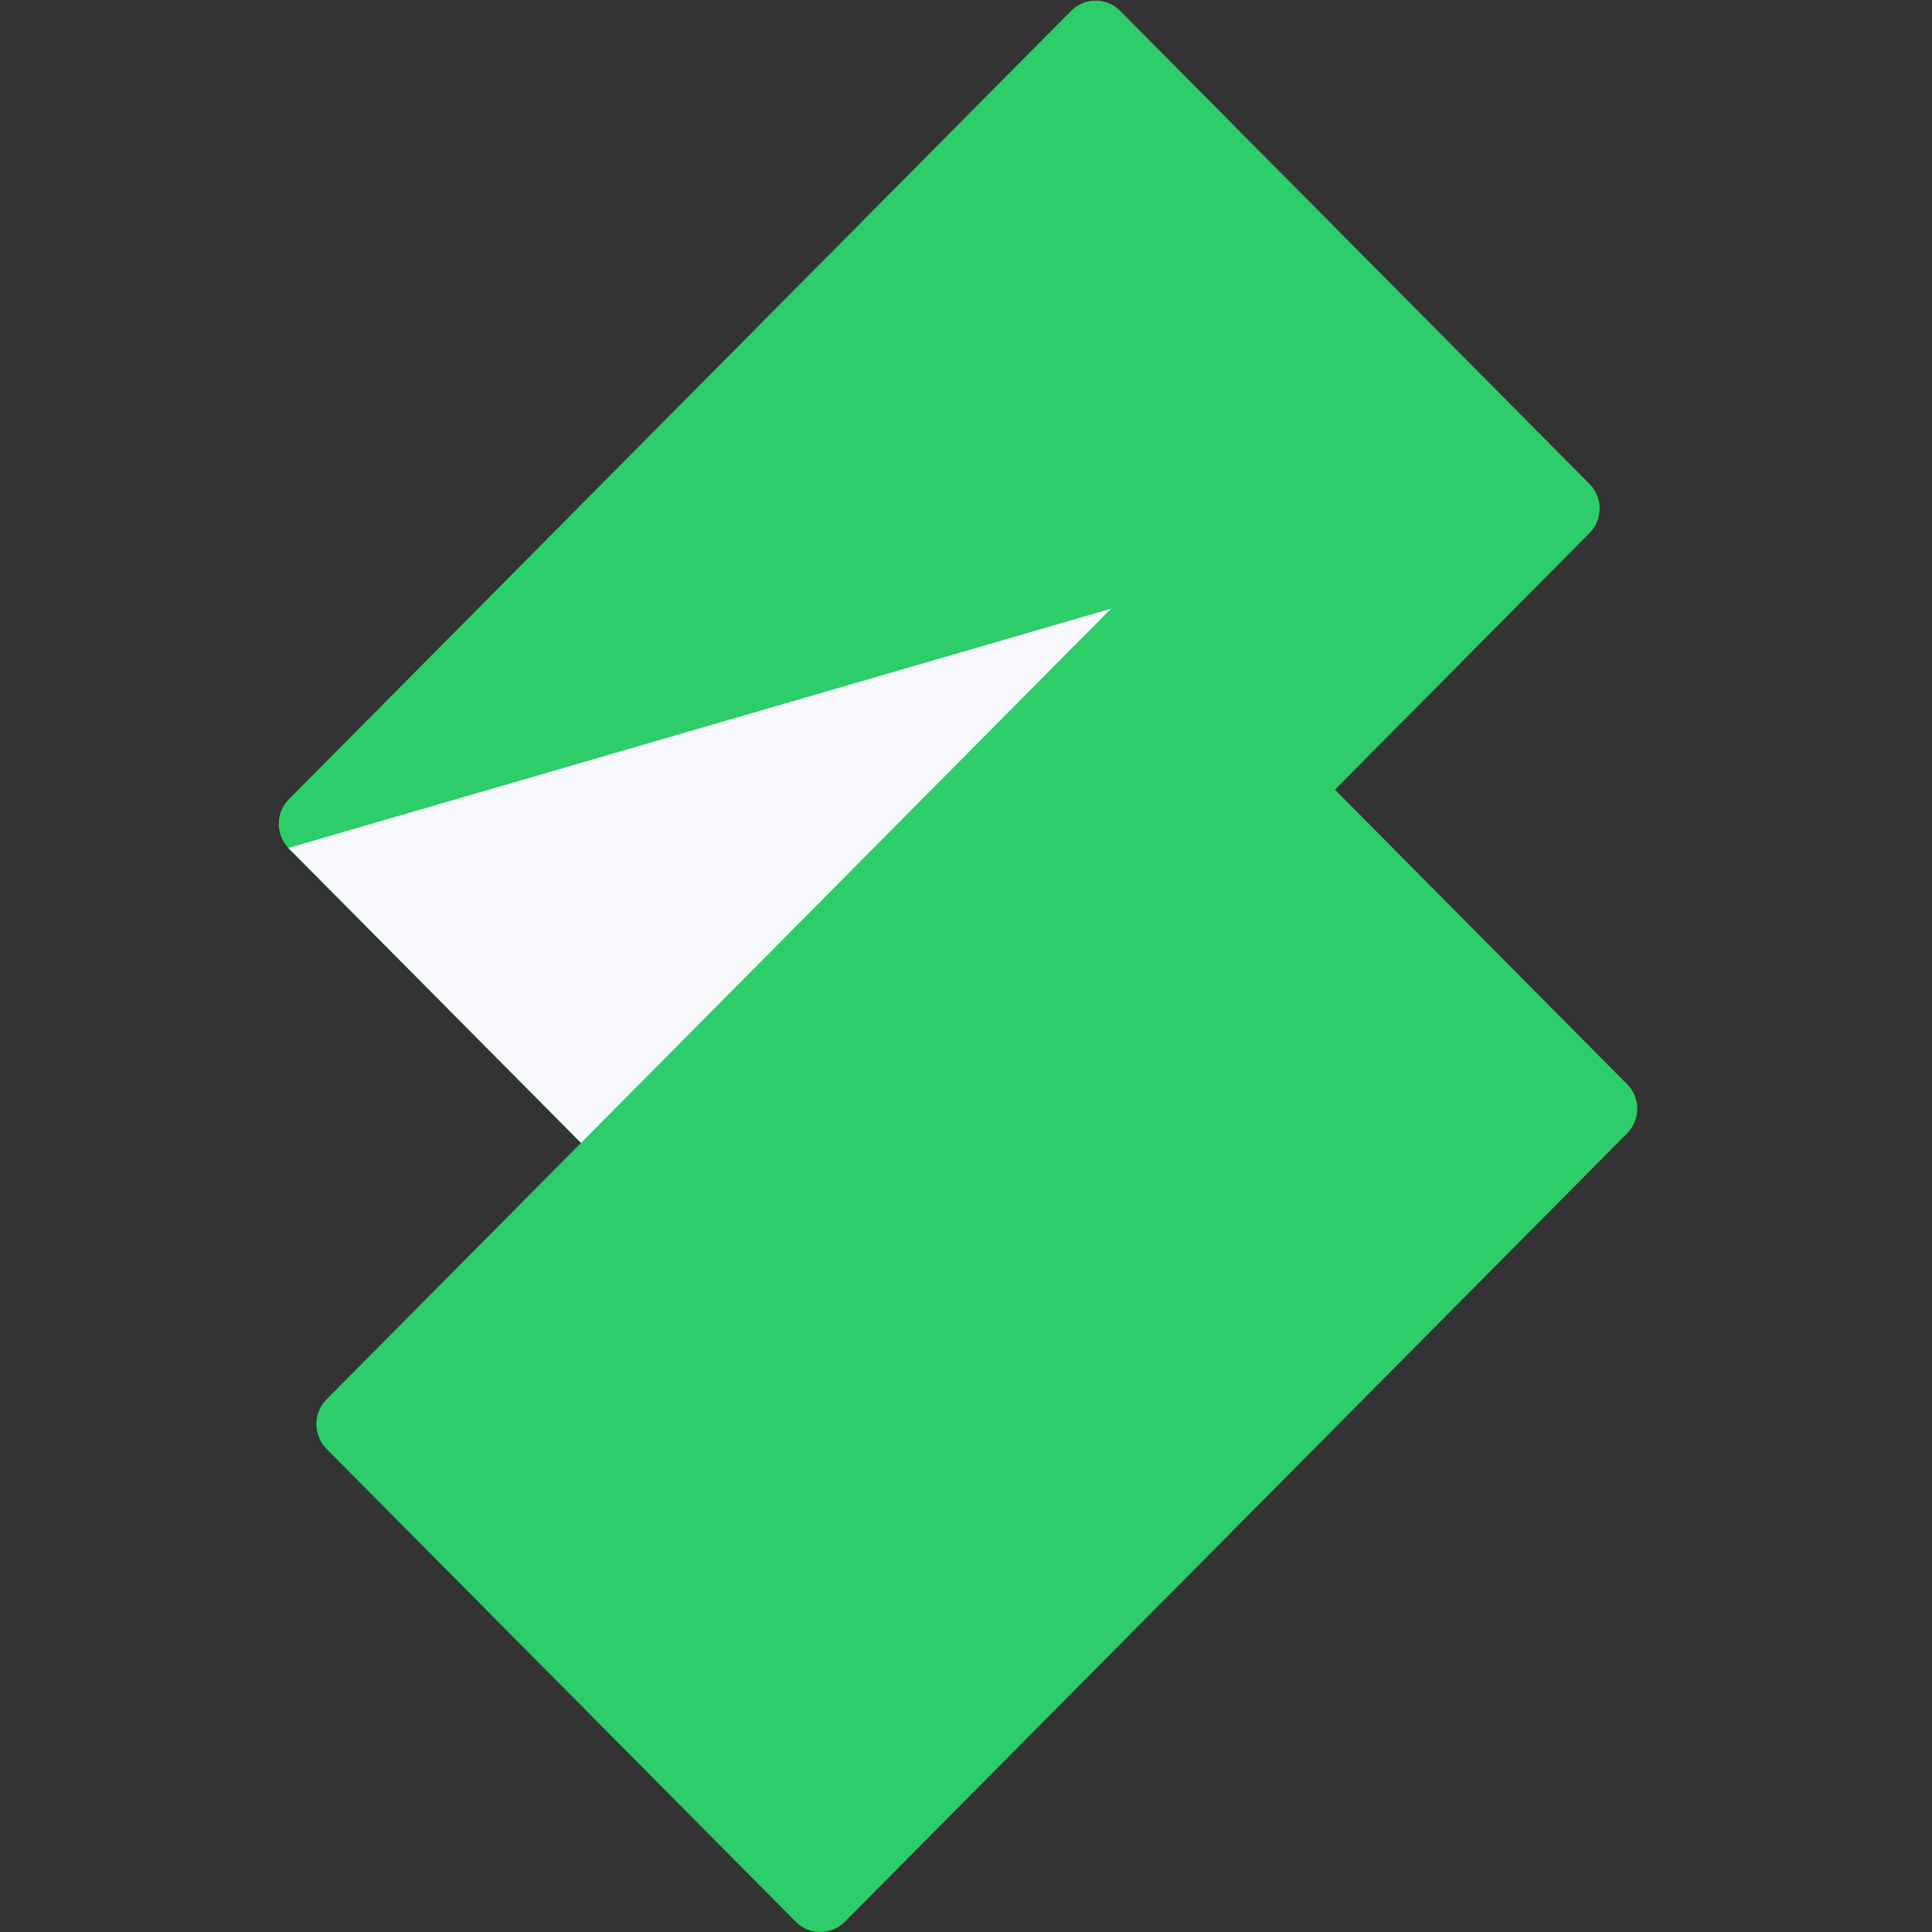 <?xml version="1.0" encoding="UTF-8" standalone="no"?>
<svg
   width="2500"
   height="2500"
   viewBox="0 0 2500 2500"
   fill="none"
   version="1.1"
   id="svg10408"
   sodipodi:docname="conta-simples_logo-novo.svg"
   inkscape:version="1.2.2 (732a01da63, 2022-12-09)"
   xmlns:inkscape="http://www.inkscape.org/namespaces/inkscape"
   xmlns:sodipodi="http://sodipodi.sourceforge.net/DTD/sodipodi-0.dtd"
   xmlns="http://www.w3.org/2000/svg"
   xmlns:svg="http://www.w3.org/2000/svg">
  <rect x="0" y="0" width="2500" height="2500" fill="#333333" stroke="none"/>
  <sodipodi:namedview
     id="namedview10410"
     pagecolor="#505050"
     bordercolor="#eeeeee"
     borderopacity="1"
     inkscape:showpageshadow="0"
     inkscape:pageopacity="0"
     inkscape:pagecheckerboard="0"
     inkscape:deskcolor="#505050"
     showgrid="false"
     inkscape:zoom="1.4142136"
     inkscape:cx="1851.9127"
     inkscape:cy="-31.819805"
     inkscape:window-width="1920"
     inkscape:window-height="1009"
     inkscape:window-x="-8"
     inkscape:window-y="-8"
     inkscape:window-maximized="1"
     inkscape:current-layer="svg10408" />
  <g
     clip-path="url(#clip0_19_109)"
     id="g10401"
     transform="matrix(65.625,0,0,65.625,360.813,-62.099)">
    <path
       d="m 25.846,11.455 -15.424,15.548 c -0.268,0.271 -0.704,0.271 -0.971,0 L 0.2,17.681 c -0.268,-0.271 -0.268,-0.709 0,-0.977 L 15.62,1.162 c 0.268,-0.271 0.704,-0.271 0.971,0 l 9.255,9.329 c 0.264,0.267 0.264,0.698 0,0.965 z"
       fill="#2dcd69"
       id="path10369" />
    <path
       d="M 26.062,22.015 9.424,26.974 0.188,17.667 16.922,12.799 Z"
       fill="#f7f8fc"
       id="path10371" />
    <path
       d="M 26.587,23.292 11.162,38.838 c -0.268,0.271 -0.704,0.271 -0.971,0 L 0.941,29.516 c -0.268,-0.271 -0.268,-0.709 0,-0.977 L 16.361,12.997 c 0.268,-0.271 0.704,-0.271 0.971,0 l 9.255,9.329 c 0.264,0.267 0.264,0.699 0,0.966 z"
       fill="#2dcd69"
       id="path10373" />
  </g>
  <defs
     id="defs10406">
    <clipPath
       id="clip0_19_109">
      <rect
         width="150"
         height="38.083"
         fill="#ffffff"
         transform="translate(0,0.958)"
         id="rect10403"
         x="0"
         y="0" />
    </clipPath>
  </defs>
</svg>
